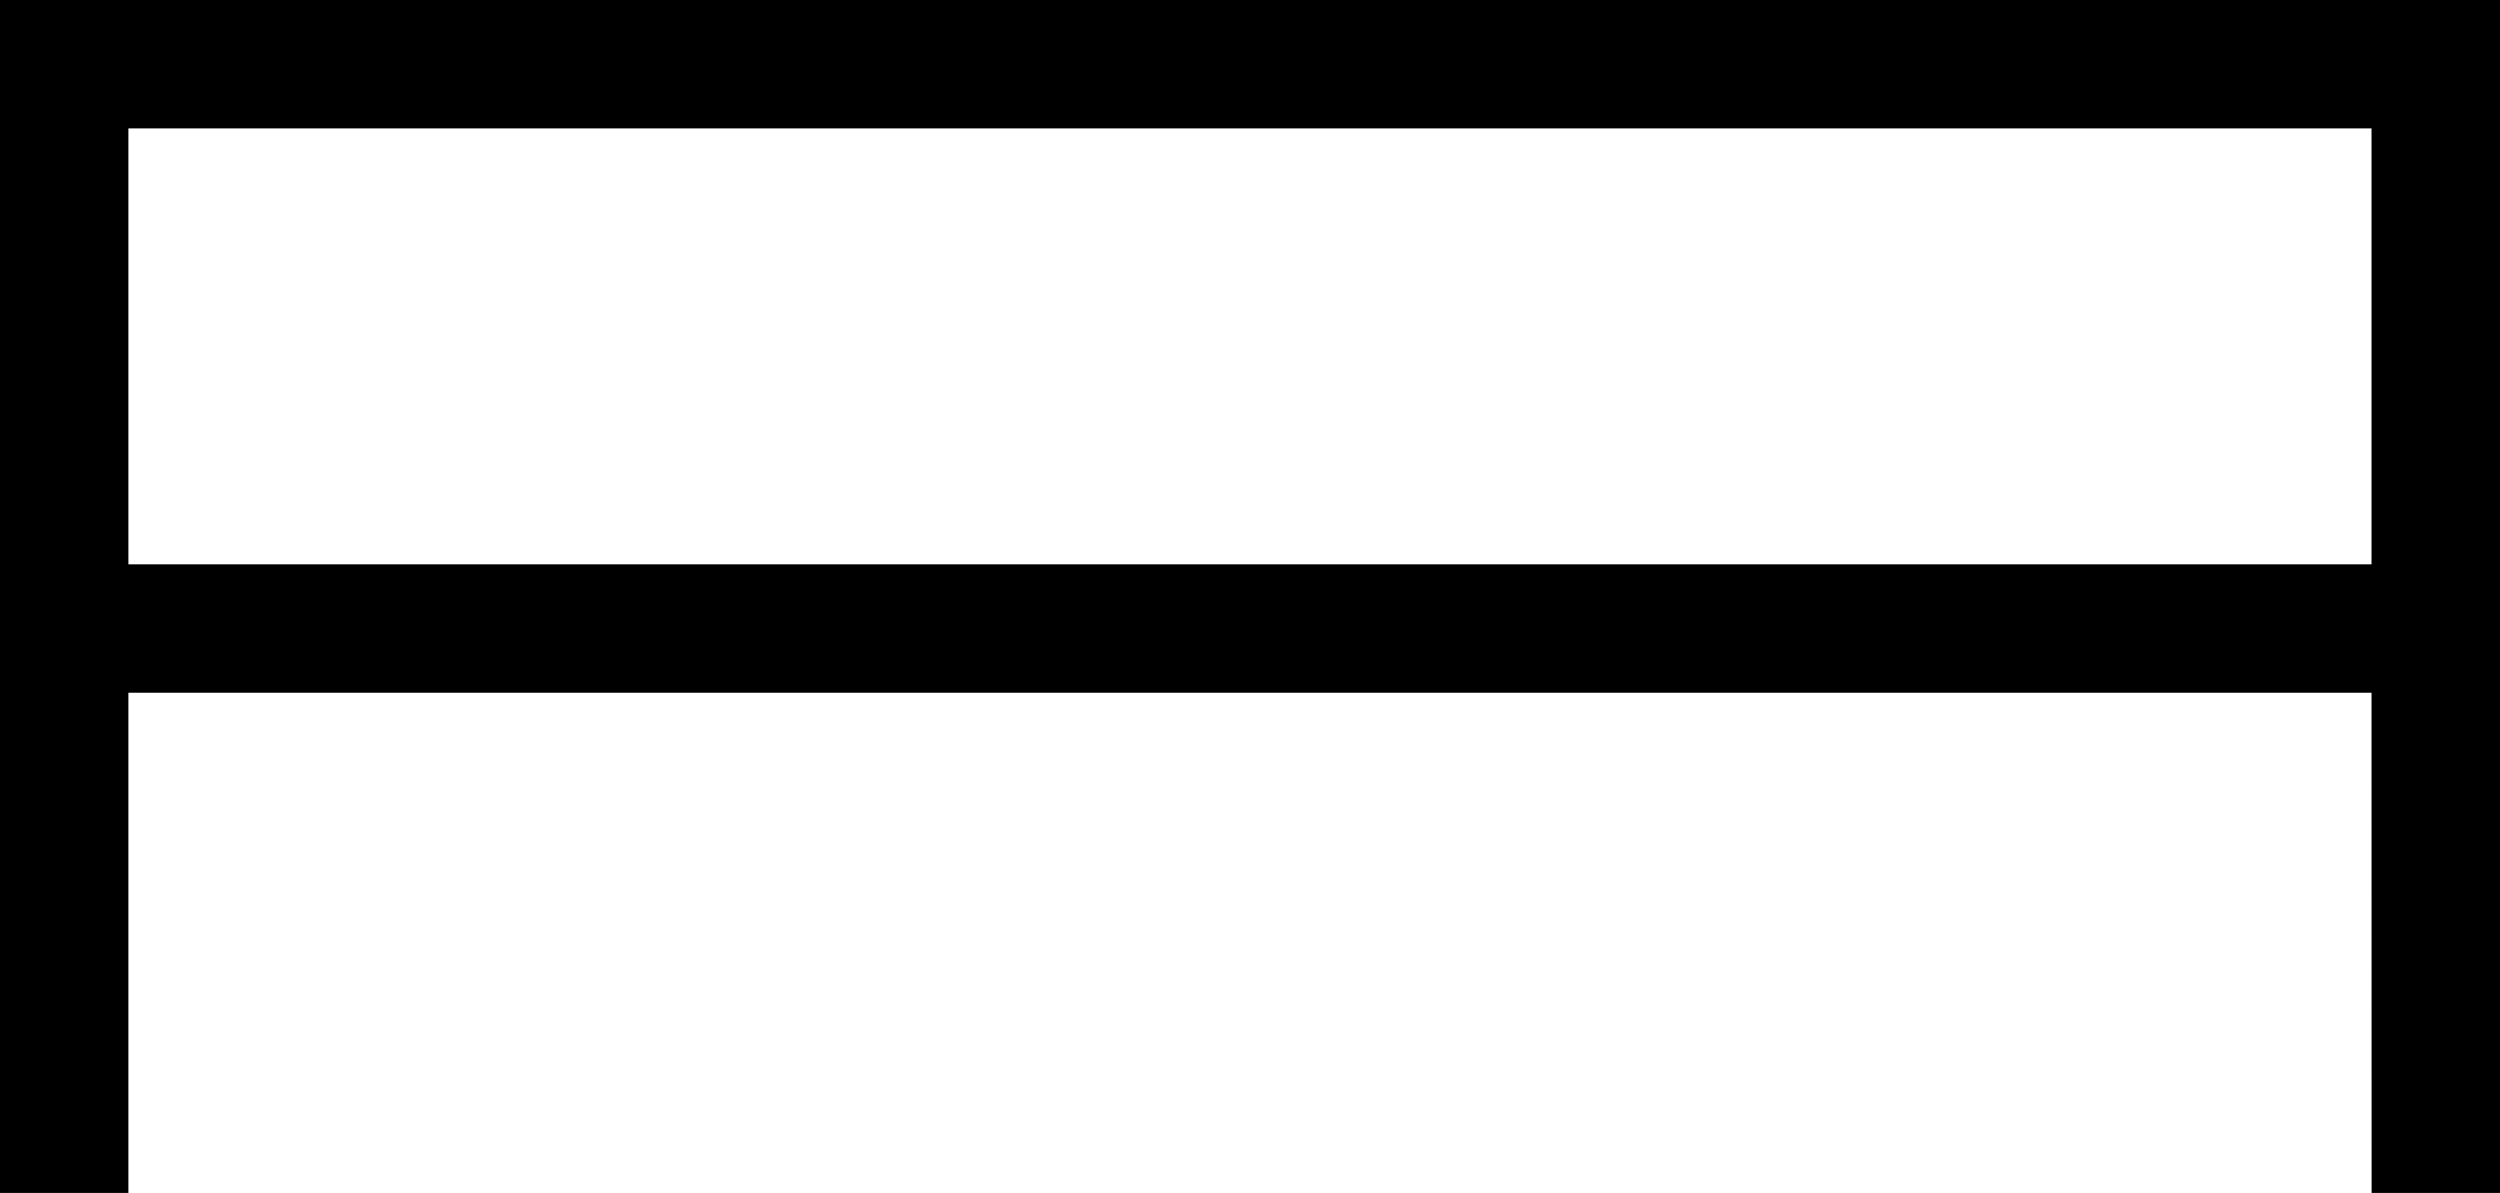 <svg xmlns="http://www.w3.org/2000/svg" width="29.207" height="13.936" viewBox="0 0 29.207 13.936">
  <path d="M305.457,1470.765 L305.457,1484.702 L303.957,1484.702 L303.956,1478.858 L277.75,1478.858 L277.75,1484.702 L276.25,1484.702 L276.25,1470.765 L305.457,1470.765 Z M303.956,1472.265 L277.75,1472.265 L277.75,1477.358 L303.956,1477.358 L303.956,1472.265 Z" transform="translate(-276.25 -1470.765)"/>
</svg>
